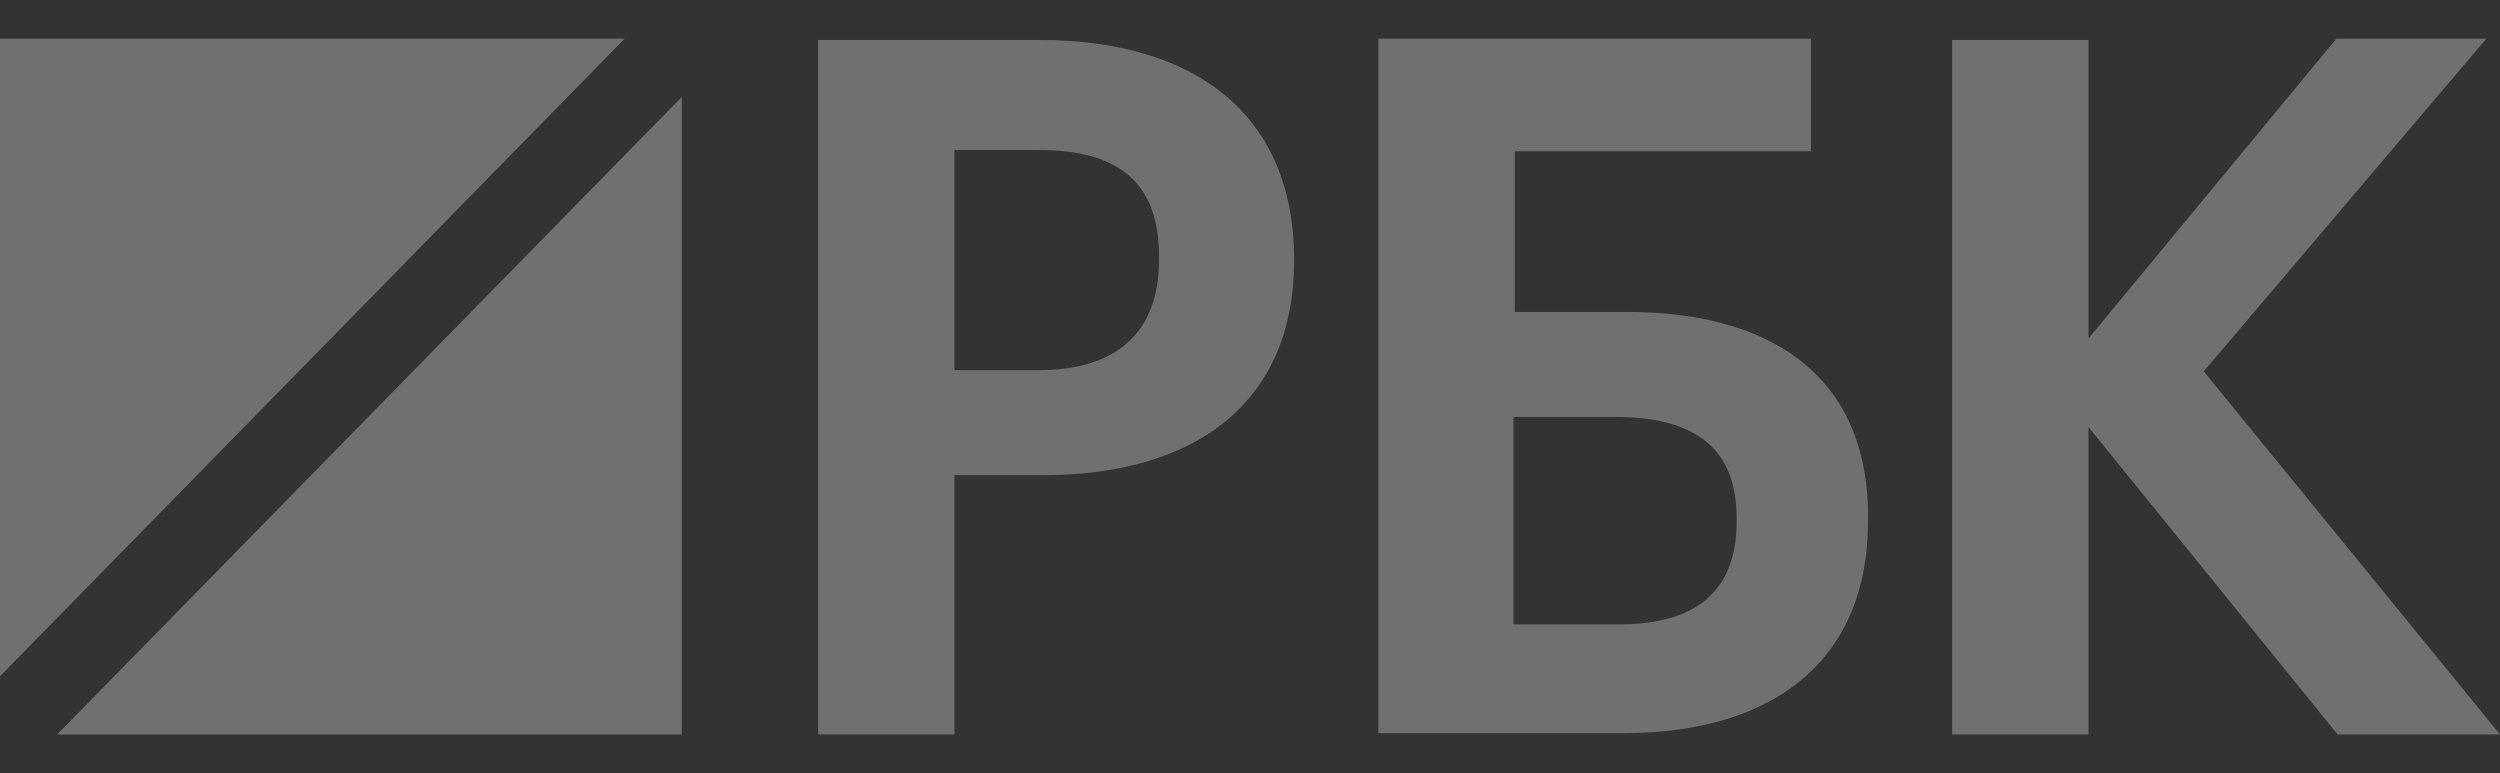 <?xml version="1.0" encoding="UTF-8"?> <svg xmlns="http://www.w3.org/2000/svg" width="97" height="30" viewBox="0 0 97 30" fill="none"><rect x="0" y="0" width="97" height="30" fill="#333333" stroke="none"/><g clip-path="url(#clip0_5259_876)"><path d="M24.238 1.5H0V26.239L24.238 1.5Z" fill="white" fill-opacity="0.3"></path><path d="M2.215 28.5H26.453V3.761L2.215 28.5Z" fill="white" fill-opacity="0.3"></path><path d="M40.304 1.55H31.744V28.498H37.034V18.436H40.449C46.653 18.436 50.211 15.393 50.211 10.14V9.944C50.163 4.594 46.556 1.55 40.304 1.55ZM44.969 10.091C44.969 12.889 43.334 14.362 40.304 14.362H37.034V5.821H40.304C43.479 5.821 44.969 7.146 44.969 9.944V10.091Z" fill="white" fill-opacity="0.3"></path><path d="M63.1 12.102H58.772V5.869H70.266V1.5H53.481V28.448H62.956C69.015 28.448 72.478 25.454 72.478 20.251V20.103C72.526 14.998 69.208 12.102 63.1 12.102ZM58.772 16.177H62.667C65.841 16.177 67.38 17.453 67.38 20.103V20.251C67.38 22.901 65.841 24.227 62.811 24.227H58.724V16.177H58.772Z" fill="white" fill-opacity="0.3"></path><path d="M85.506 14.409L96.471 1.5H90.652L81.033 13.133V1.549H75.743V28.497H81.033V16.569L90.7 28.497H97L85.506 14.409Z" fill="white" fill-opacity="0.3"></path></g><defs><clipPath id="clip0_5259_876"><rect width="97" height="30" fill="white"></rect></clipPath></defs></svg> 
